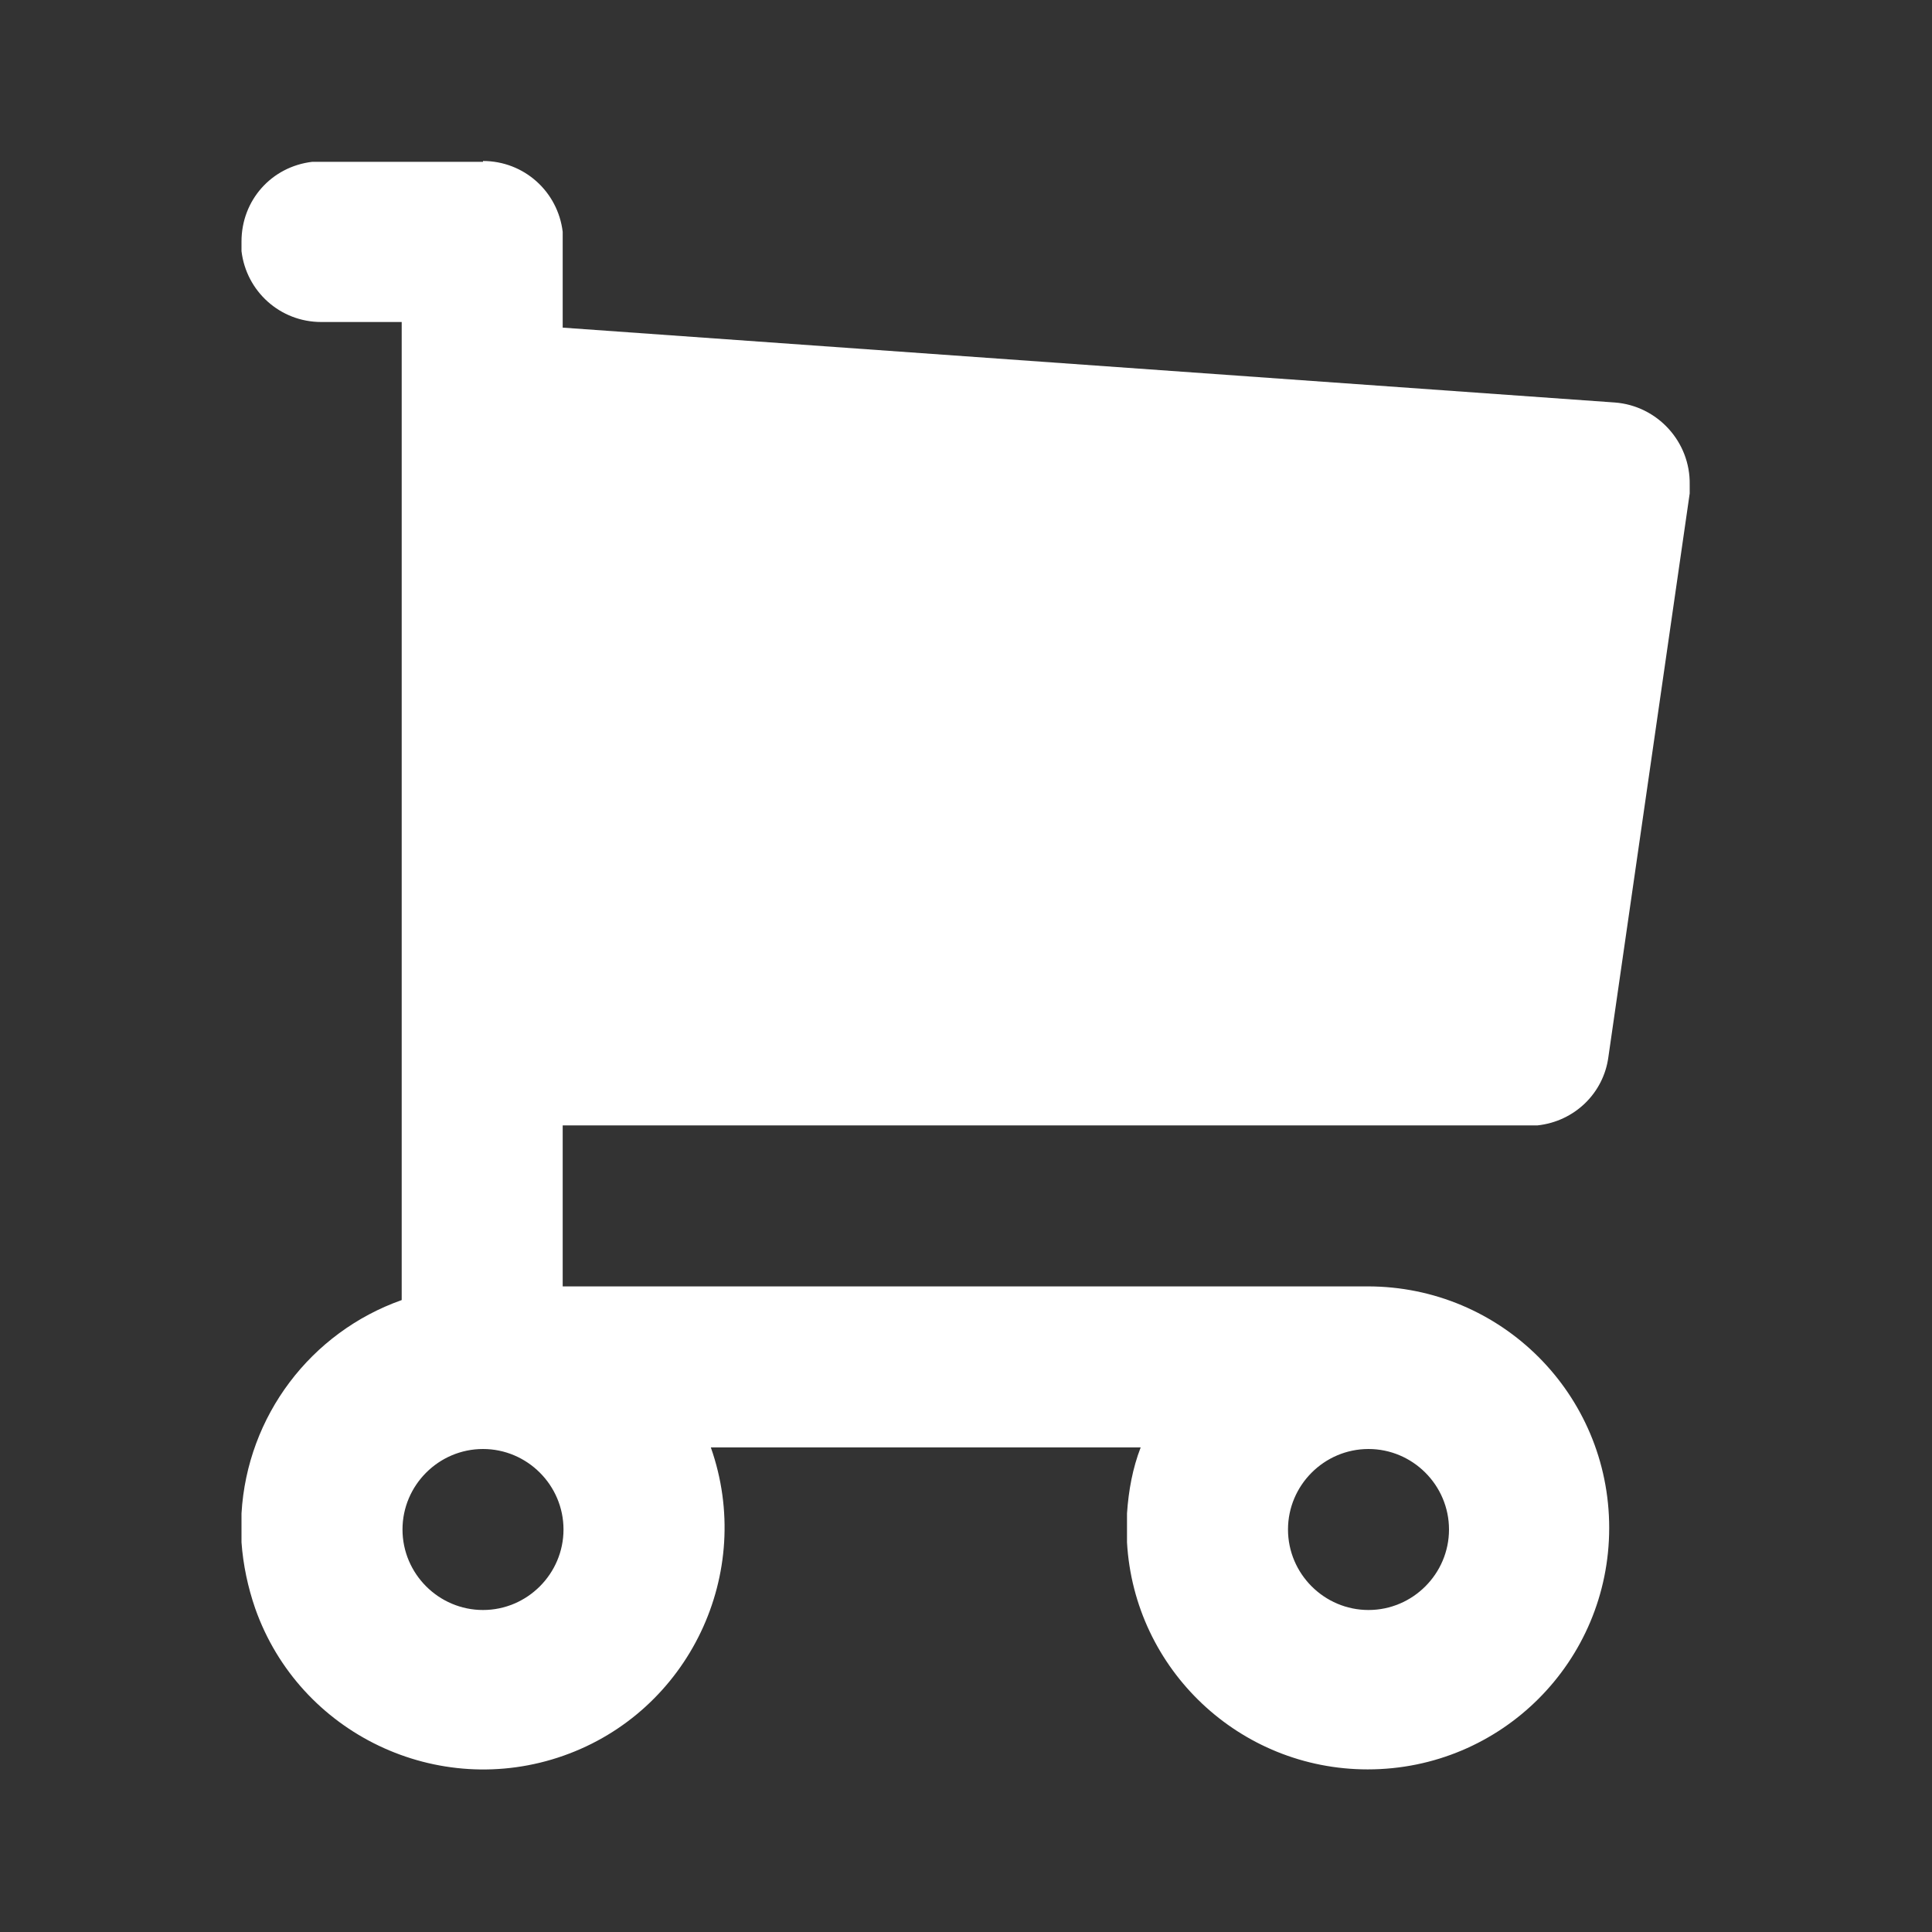<?xml version="1.0" encoding="UTF-8"?><svg id="Layer_1" xmlns="http://www.w3.org/2000/svg" viewBox="0 0 24 24"><rect x="0" y="0" width="24" height="24" fill="#333333" stroke="none"/><defs><style>.cls-1{fill:none;}.cls-2{fill:#fff;}</style></defs><path class="cls-1" d="M0,0h24v24H0V0Z"/><path class="cls-2" d="M6,2c.51,0,.93.38.99.88v.12s0,1.07,0,1.07l13.07.93c.53.04.94.49.93,1.02v.11s-1.01,7-1.01,7c-.06.45-.42.8-.88.85h-.11s-12,0-12,0v2h10c1.66,0,3,1.34,3,3,0,1.66-1.34,3-3,3-1.59,0-2.9-1.24-2.99-2.82v-.18s0-.18,0-.18c.02-.29.07-.56.17-.82h-5.34c.55,1.56-.27,3.28-1.83,3.83-1.56.55-3.28-.27-3.83-1.83-.09-.26-.15-.54-.17-.82v-.18s0-.18,0-.18c.07-1.21.86-2.25,1.99-2.65V4h-1c-.51,0-.93-.38-.99-.88v-.12c0-.51.37-.93.88-.99h.12s2,0,2,0ZM6,18c-.55,0-1,.45-1,1s.45,1,1,1,1-.45,1-1-.45-1-1-1ZM17,18c-.55,0-1,.45-1,1s.45,1,1,1,1-.45,1-1-.45-1-1-1Z"/></svg>